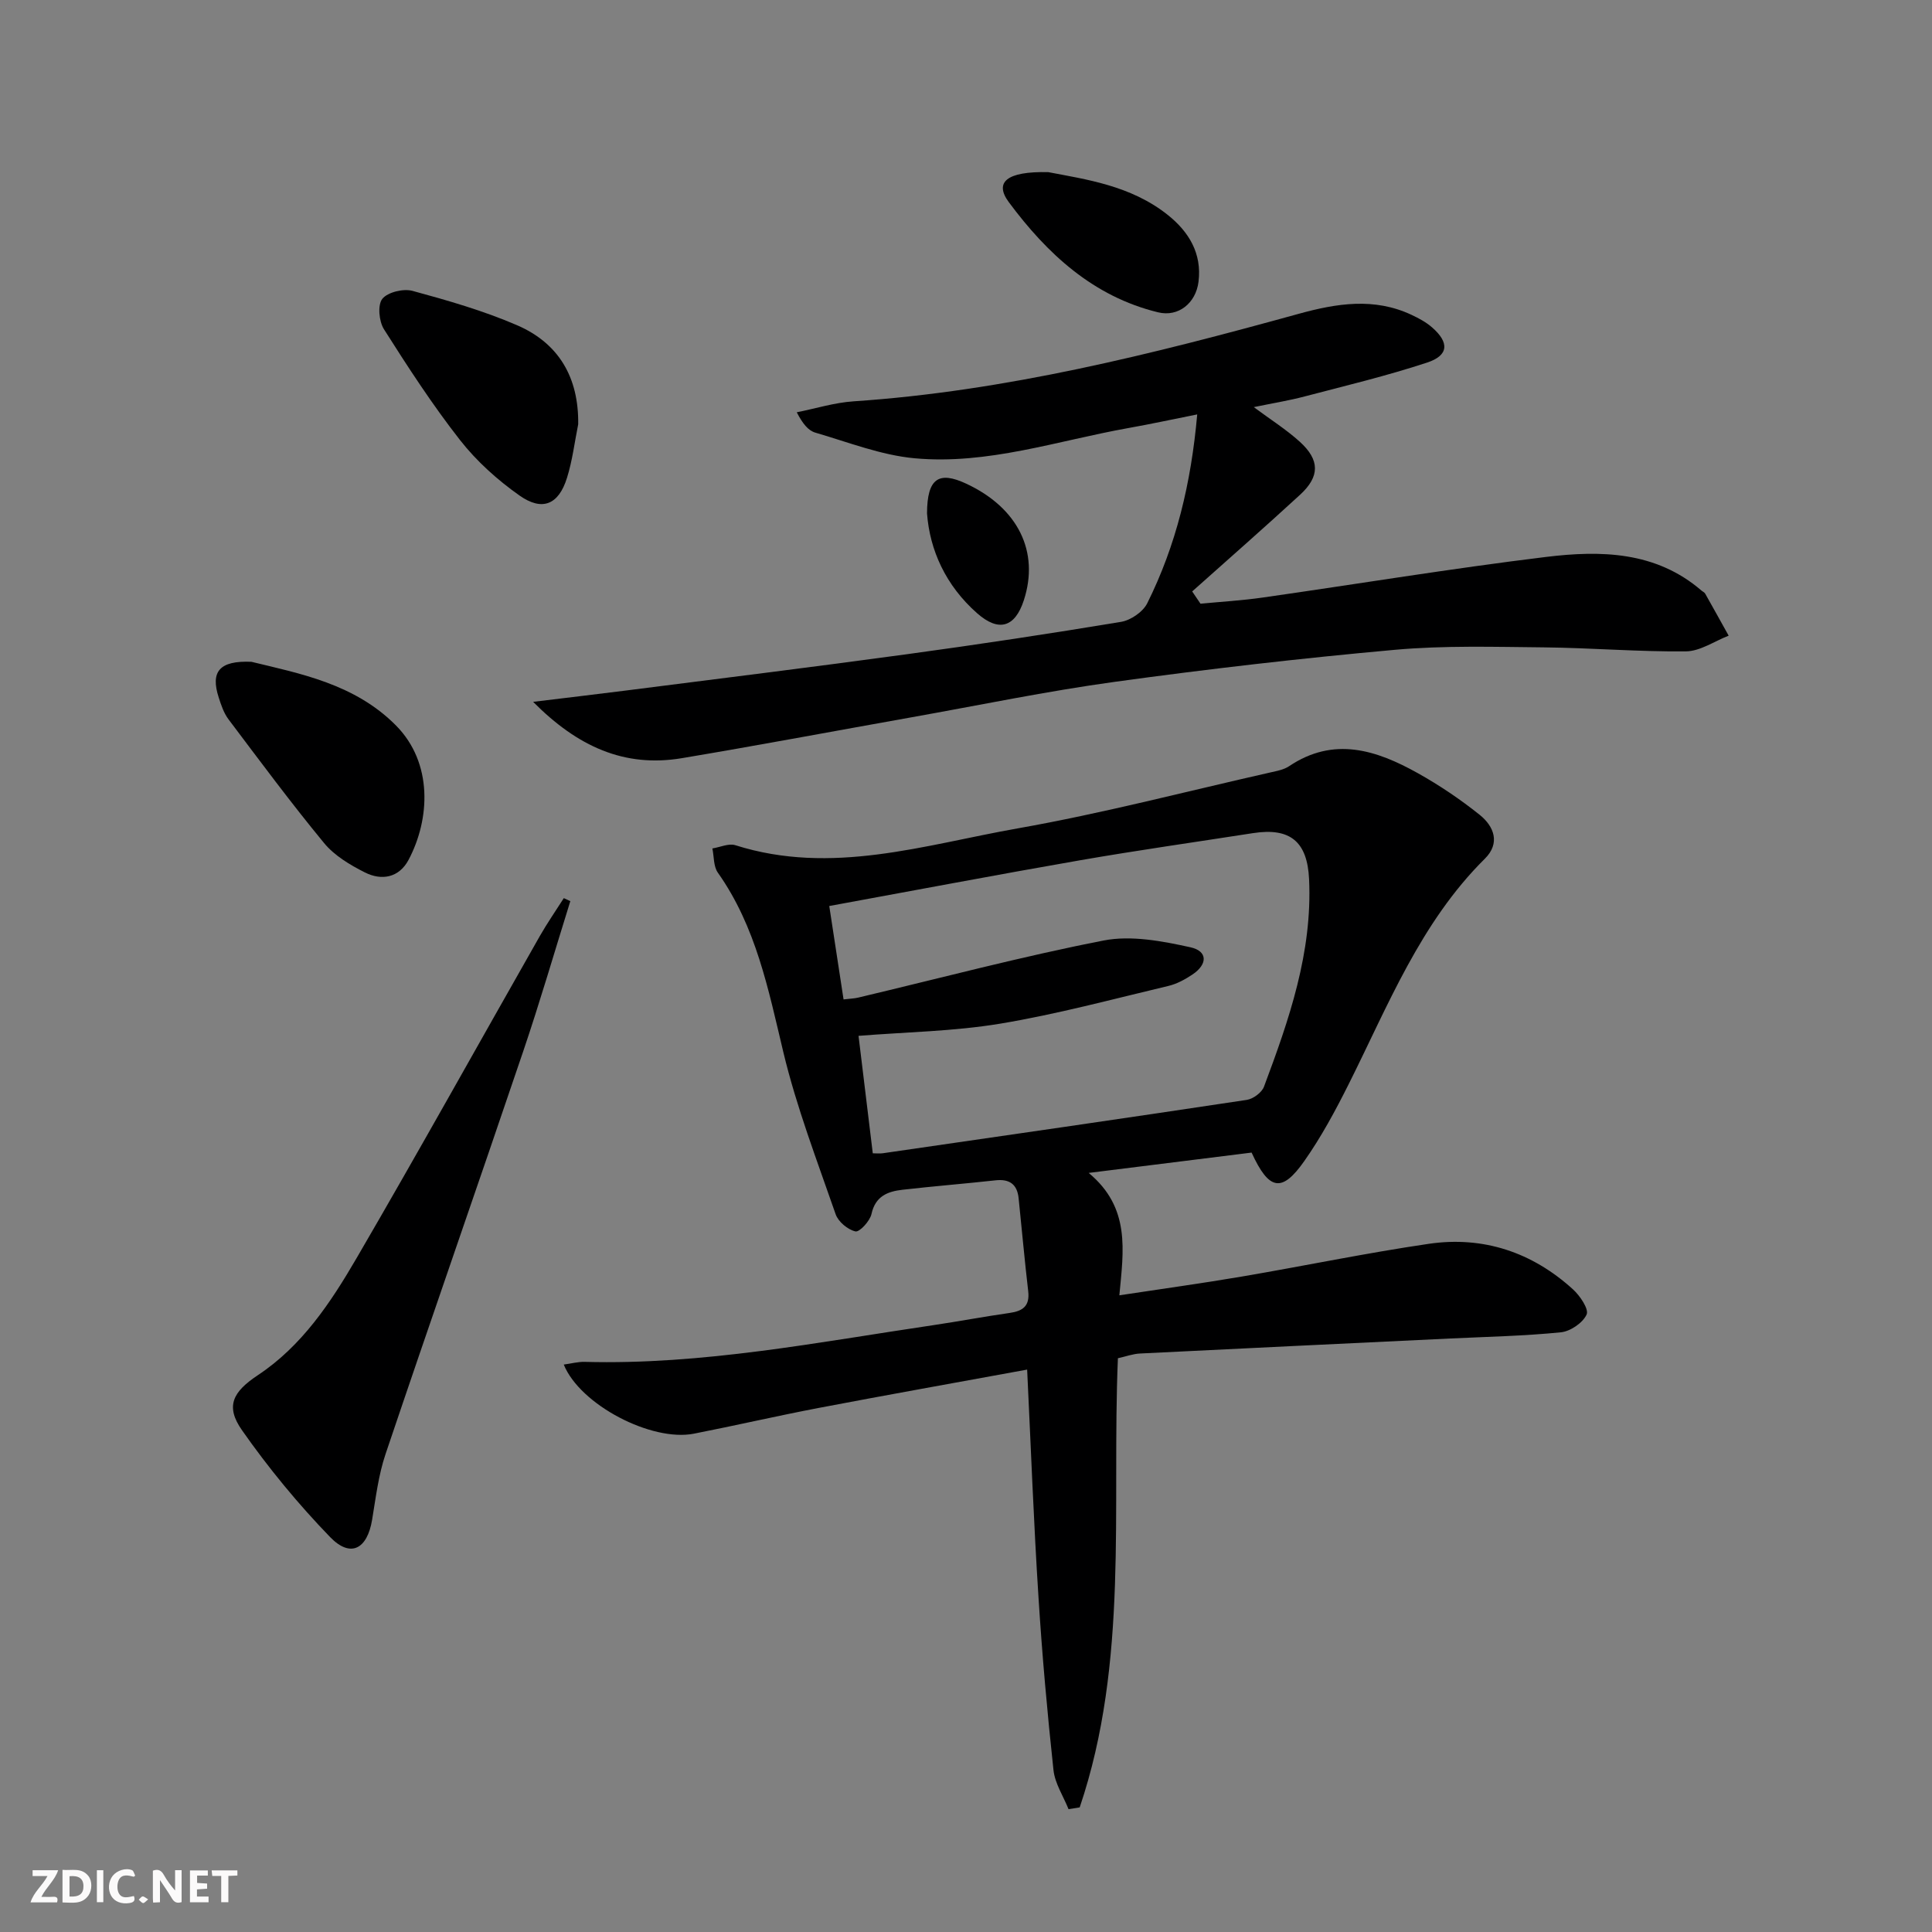 <svg enable-background="new 0 0 400 400" viewBox="0 0 400 400" xmlns="http://www.w3.org/2000/svg"><rect x="0" y="0" width="400" height="400" fill="#808080" stroke="none"/><g fill="#fbfafa"><path d="m37.59 393.81c-.92.31-1.52.05-2-.78-.7-1.2-1.52-2.34-2.47-3.78v4.59c-.55.03-.95.05-1.41.07-.03-.37-.06-.64-.06-.91 0-1.91 0-3.81 0-5.7 1.13-.41 1.77-.03 2.29.91.62 1.11 1.38 2.14 2.31 3.19v-4.2h1.35v6.61z"/><path d="m12.94 393.88v-6.75c1.9.19 3.93-.54 5.37 1.29.8 1.01.78 2.88.03 3.97-1.37 1.97-3.4 1.51-5.4 1.49m1.45-1.22c2.04.12 2.92-.58 2.89-2.21-.03-1.51-.98-2.19-2.89-2z"/><path d="m11.81 393.87h-5.49c.68-2.18 2.47-3.48 3.51-5.45h-3.08v-1.21h5.29c-.71 2.13-2.44 3.48-3.47 5.51.86 0 1.63.04 2.39-.01.79-.05 1.14.21.85 1.16"/><path d="m39.33 393.86v-6.61h3.7v1.07h-2.22v1.52c.68.04 1.34.09 2.07.13v1.07c-.72.05-1.38.09-2.1.14v1.48h2.4v1.19h-3.85z"/><path d="m27.71 388.56c-1.15-.3-2.46-.61-3.1.64-.37.73-.41 1.93-.06 2.67.63 1.35 1.99.93 3.17.68.35.94-.01 1.32-.93 1.46-1.62.25-3.05-.27-3.76-1.48-.73-1.25-.6-3.03.31-4.17.88-1.11 2.71-1.7 4-1.16.32.13.44.74.65 1.12-.1.08-.19.16-.28.24"/><path d="m49.15 387.24v1.07c-.59.02-1.17.05-1.87.08v5.44h-1.48v-5.44h-1.85c-.05-.4-.08-.73-.13-1.15z"/><path d="m20.06 387.21h1.33v6.62h-1.33z"/><path d="m30.68 393.25c-.49.38-.8.79-1.05.76-.32-.05-.6-.45-.9-.7.26-.24.51-.64.8-.67.29-.04.62.3 1.15.61"/></g><path d="m212.66 283.56c-14.84 2.72-29.02 5.24-43.17 7.94-8.64 1.65-17.21 3.64-25.84 5.33-8.75 1.71-23.54-5.96-26.93-14.31 1.54-.21 2.92-.59 4.29-.56 24.43.66 48.3-4.07 72.29-7.61 5.26-.78 10.48-1.77 15.74-2.52 2.74-.39 4.19-1.44 3.84-4.49-.75-6.42-1.32-12.86-1.99-19.3-.3-2.83-1.87-3.98-4.74-3.67-6.44.71-12.89 1.22-19.33 1.96-3.05.35-5.59 1.33-6.39 5.02-.32 1.46-2.48 3.79-3.32 3.6-1.59-.36-3.56-2-4.1-3.56-3.85-11.11-8.1-22.16-10.83-33.56-3.1-12.98-5.65-25.97-13.56-37.16-.91-1.29-.78-3.32-1.13-5.01 1.59-.25 3.38-1.1 4.75-.67 19.94 6.33 39.19-.08 58.45-3.48 17.61-3.11 34.97-7.67 52.44-11.61 1.29-.29 2.69-.55 3.75-1.26 9.29-6.24 18.12-3.34 26.69 1.45 4.47 2.5 8.78 5.41 12.78 8.61 2.98 2.39 4.32 5.87 1.07 9.09-13.34 13.22-20.03 30.4-28.21 46.71-2.74 5.47-5.67 10.91-9.18 15.9-4.62 6.57-7.29 6.12-10.9-1.77-10.72 1.34-21.67 2.7-33.73 4.21 8.69 7.21 7.22 16.03 6.35 25.34 8.74-1.33 17.06-2.47 25.34-3.88 12.92-2.2 25.76-4.88 38.72-6.78 11.28-1.65 21.39 1.73 29.85 9.42 1.46 1.32 3.34 4.11 2.83 5.22-.79 1.73-3.37 3.49-5.34 3.68-7.59.76-15.24.92-22.87 1.28-21.42 1.03-42.83 2.04-64.25 3.11-1.47.07-2.92.61-4.58.98-1.3 31.19 2.31 62.79-7.91 92.99-.77.12-1.54.25-2.31.37-1.08-2.7-2.82-5.32-3.12-8.1-1.28-11.89-2.35-23.81-3.1-35.74-.99-15.37-1.56-30.79-2.35-47.17zm-31.96-44.78c.77 0 1.43.08 2.07-.01 25.13-3.64 50.25-7.26 75.36-11.05 1.32-.2 3.1-1.51 3.56-2.72 5.19-13.86 10.05-27.8 9.34-42.98-.36-7.73-3.87-10.73-11.6-9.53-11.96 1.86-23.95 3.56-35.87 5.63-17.13 2.98-34.21 6.23-51.87 9.46 1.02 6.64 1.97 12.89 2.96 19.34 1.43-.17 2.26-.19 3.04-.38 16.92-4.01 33.75-8.49 50.81-11.82 5.7-1.11 12.11.12 17.95 1.4 3.63.79 3.6 3.54.41 5.66-1.51 1-3.2 1.93-4.93 2.34-11.59 2.75-23.13 5.87-34.86 7.82-9.6 1.59-19.44 1.73-29.32 2.52.97 8.11 1.95 16.13 2.95 24.32z" fill="#000001"/><path d="m259.58 84.29c3.52 2.61 6.75 4.65 9.53 7.17 4.17 3.78 4.17 7.19.06 10.97-7.36 6.77-14.88 13.36-22.34 20.02.57.85 1.14 1.69 1.72 2.54 4.28-.41 8.58-.66 12.84-1.27 19.56-2.79 39.07-6.02 58.68-8.41 11.31-1.38 22.73-1.2 32.19 6.95.25.22.61.36.77.63 1.64 2.9 3.25 5.81 4.87 8.72-2.95 1.14-5.89 3.22-8.86 3.25-9.81.1-19.62-.73-29.43-.83-10.29-.1-20.64-.41-30.86.51-19.35 1.74-38.66 3.97-57.9 6.62-14.12 1.94-28.1 4.85-42.14 7.35-15.84 2.82-31.66 5.8-47.53 8.46-11.92 2-21.62-2.41-30.8-11.66 7.12-.87 13.12-1.57 19.1-2.33 19.43-2.48 38.88-4.88 58.29-7.53 14.81-2.02 29.58-4.25 44.32-6.7 2.01-.33 4.54-2.06 5.43-3.84 5.98-12 9.09-24.83 10.35-39.11-5.09 1.01-9.67 2.01-14.29 2.83-14.68 2.62-29.11 7.64-44.22 6.25-6.96-.64-13.75-3.33-20.56-5.31-1.45-.42-2.61-1.83-3.84-4.21 3.93-.78 7.82-2.01 11.78-2.27 31.5-2.12 61.89-9.77 92.15-18.12 7.83-2.16 15.62-3.42 23.36.22 1.49.7 3.01 1.51 4.24 2.59 3.61 3.14 3.47 5.81-1.03 7.29-8.32 2.74-16.87 4.79-25.35 7.01-3.29.87-6.67 1.41-10.53 2.21z" fill="#000001"/><path d="m118.08 186.57c-3.24 10.38-6.27 20.82-9.76 31.11-9.42 27.82-19.12 55.55-28.5 83.38-1.47 4.35-2.02 9.04-2.78 13.6-1.01 6.08-4.46 7.94-8.68 3.59-6.64-6.86-12.78-14.32-18.26-22.14-3.48-4.96-1.92-7.94 3.28-11.39 9.15-6.07 15.08-15.03 20.43-24.21 12.88-22.11 25.31-44.48 37.96-66.72 1.53-2.68 3.3-5.23 4.96-7.84.45.21.9.41 1.35.62z" fill="#000001"/><path d="m52.06 137.02c10.03 2.44 21.4 4.56 29.94 13.2 7.68 7.78 7.04 19.41 2.59 27.8-1.98 3.72-5.58 4.36-9.06 2.6-3.07-1.55-6.29-3.47-8.43-6.07-6.86-8.32-13.29-17-19.79-25.62-.97-1.29-1.53-2.96-2.03-4.53-1.72-5.31.1-7.67 6.78-7.38z" fill="#000001"/><path d="m119.71 87.84c-.75 3.72-1.2 7.53-2.33 11.12-1.72 5.51-5.1 6.97-9.84 3.62-4.55-3.21-8.87-7.09-12.29-11.46-5.72-7.3-10.79-15.12-15.76-22.96-1.03-1.63-1.34-5.01-.34-6.28 1.1-1.39 4.36-2.17 6.25-1.66 7.32 1.99 14.69 4.11 21.64 7.11 8.64 3.73 12.8 10.8 12.67 20.51z" fill="#000001"/><path d="m217.04 35.64c7.63 1.48 17.08 2.73 24.76 8.88 4.33 3.46 7.07 7.94 6.34 13.81-.55 4.44-4.18 7.36-8.38 6.33-13.44-3.27-22.98-12.14-30.9-22.81-3.04-4.11-.49-6.41 8.18-6.21z" fill="#000001"/><path d="m191.93 106.28c.03-7.28 2.44-8.79 8.12-6.14 10.72 5 15.2 14.08 11.92 24.15-1.83 5.6-5.18 6.61-9.63 2.71-6.55-5.76-9.85-13.12-10.41-20.72z" fill="#000001"/></svg>